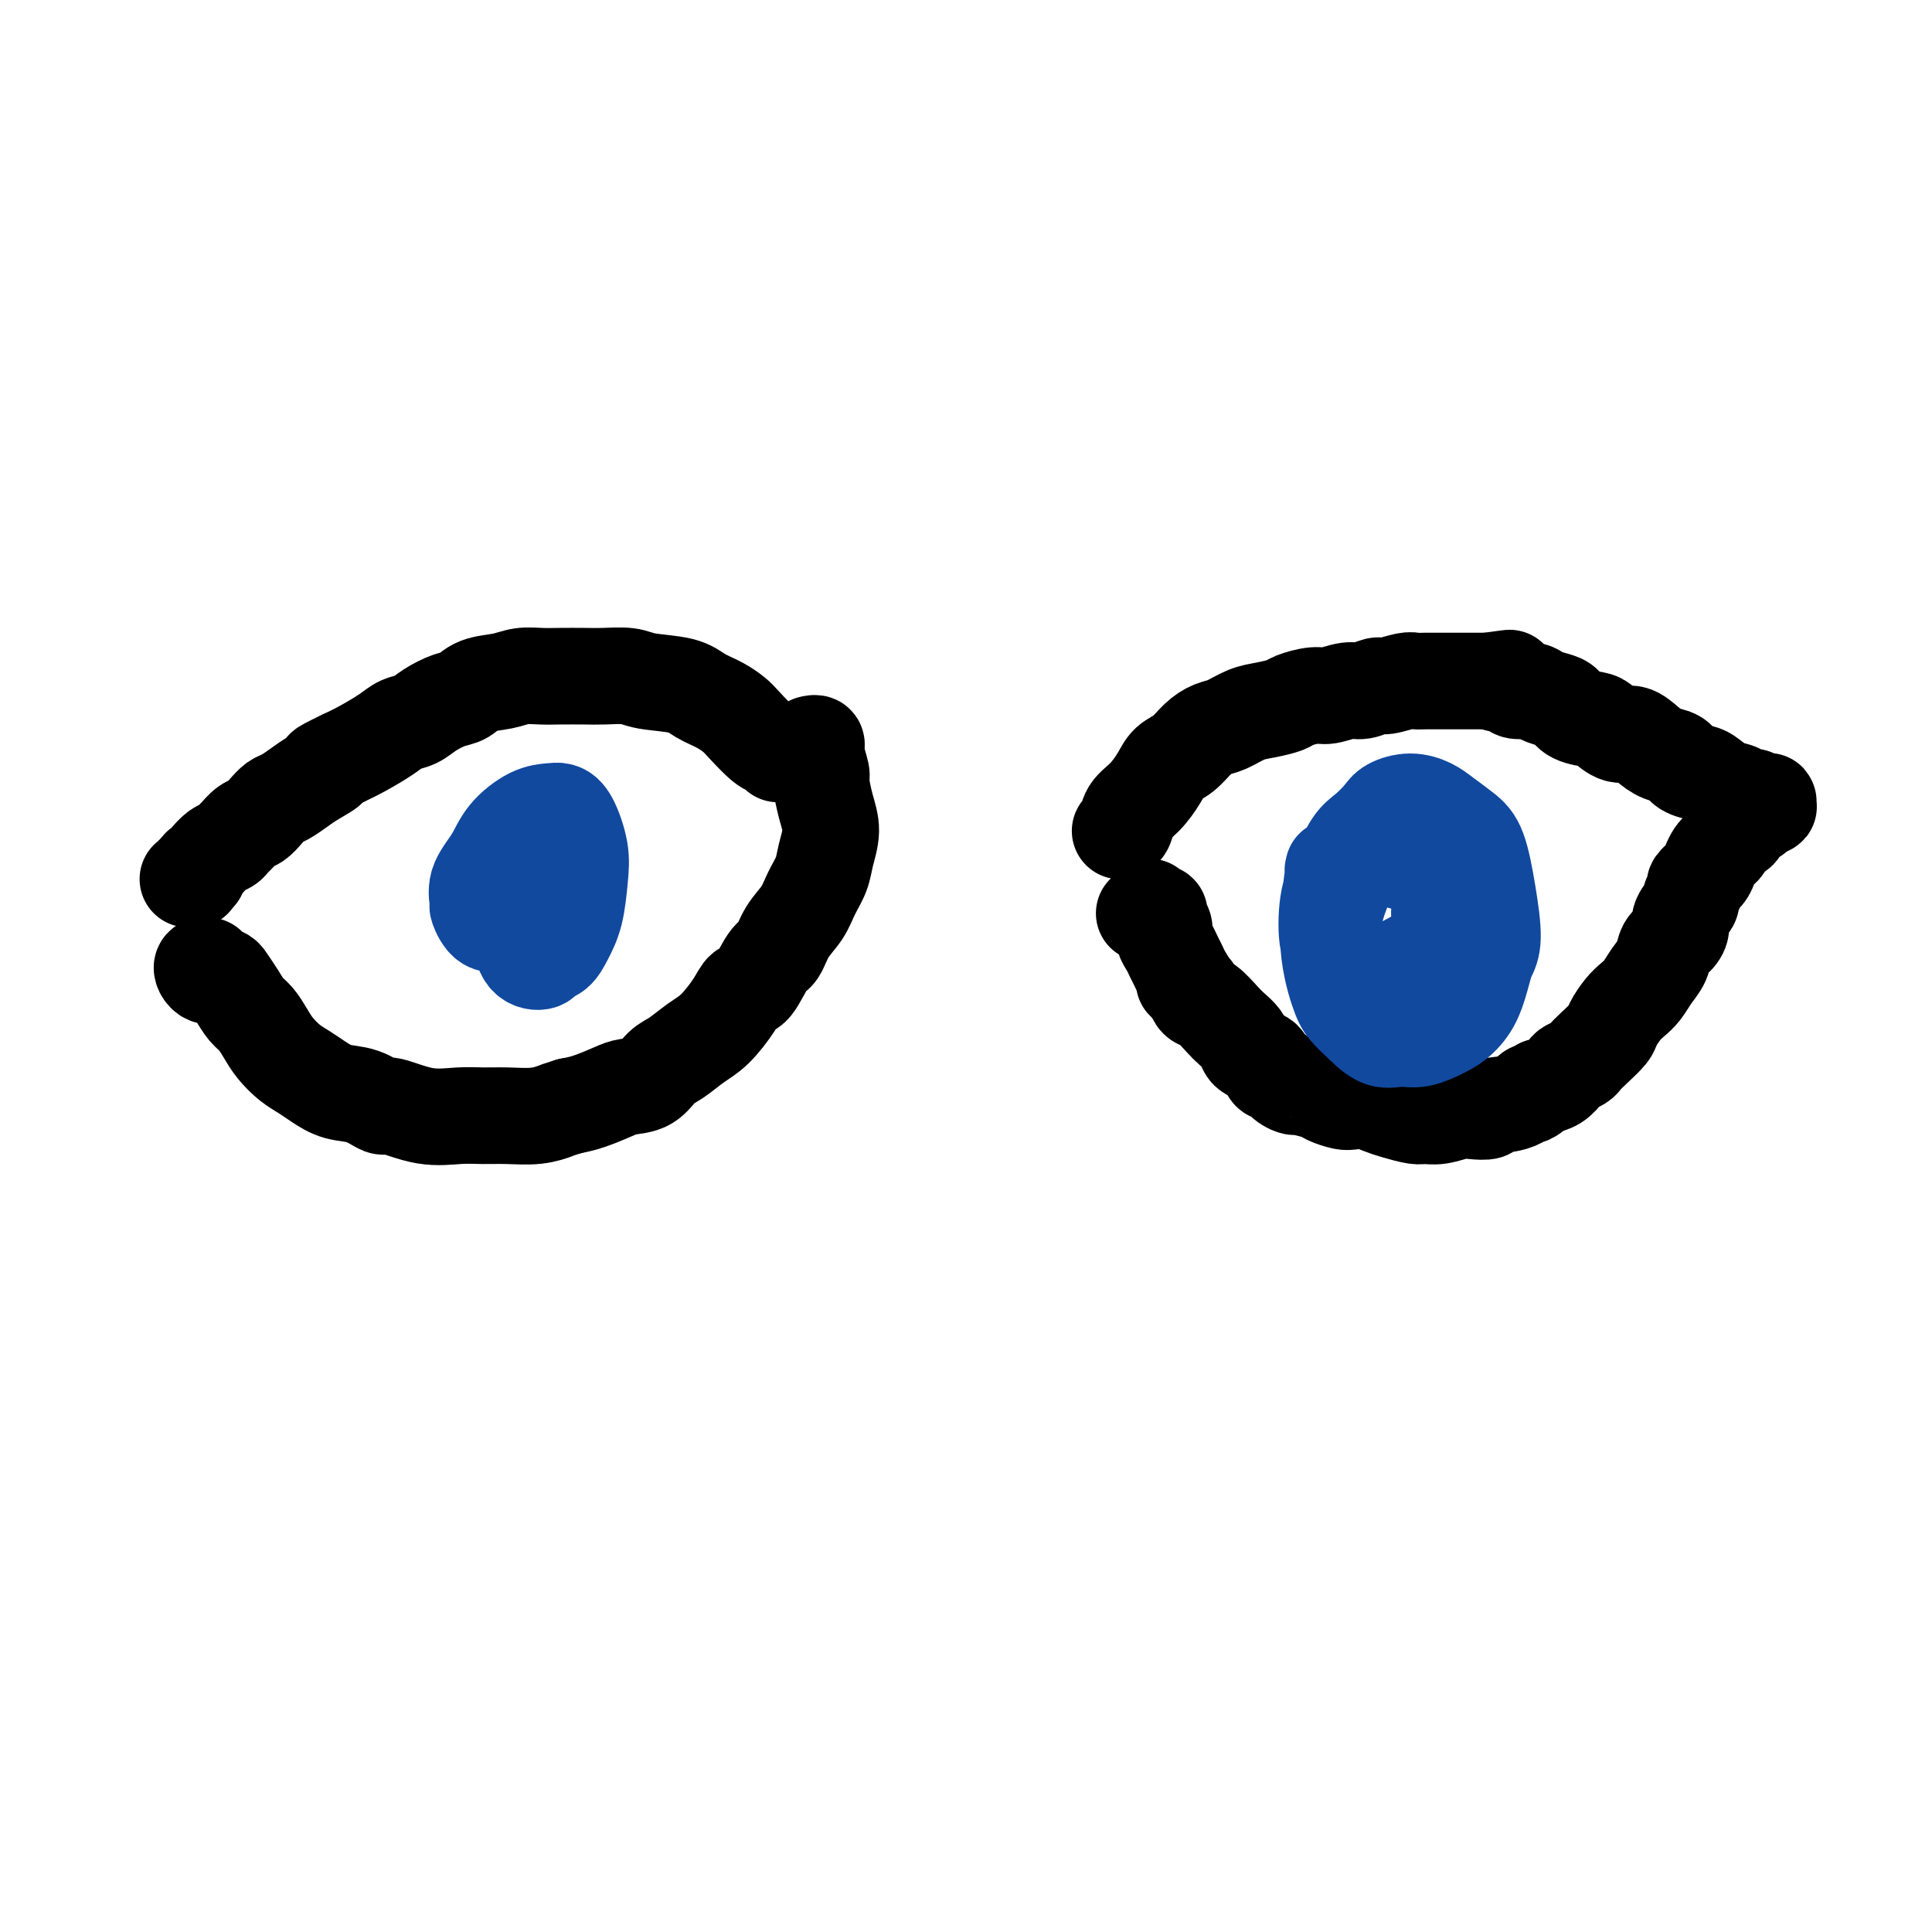 <svg viewBox='0 0 400 400' version='1.1' xmlns='http://www.w3.org/2000/svg' xmlns:xlink='http://www.w3.org/1999/xlink'><g fill='none' stroke='#000000' stroke-width='20' stroke-linecap='round' stroke-linejoin='round'><path d='M161,156c0.000,0.000 0.000,0.000 0,0c-0.000,-0.000 -0.000,-0.000 0,0c0.000,0.000 0.001,0.001 0,0c-0.001,-0.001 -0.003,-0.004 0,0c0.003,0.004 0.011,0.015 0,0c-0.011,-0.015 -0.041,-0.056 0,0c0.041,0.056 0.153,0.209 0,0c-0.153,-0.209 -0.571,-0.780 -1,-1c-0.429,-0.220 -0.870,-0.089 -2,-1c-1.130,-0.911 -2.949,-2.864 -4,-4c-1.051,-1.136 -1.335,-1.456 -2,-2c-0.665,-0.544 -1.712,-1.312 -3,-2c-1.288,-0.688 -2.816,-1.295 -4,-2c-1.184,-0.705 -2.023,-1.510 -4,-2c-1.977,-0.490 -5.092,-0.667 -7,-1c-1.908,-0.333 -2.610,-0.821 -4,-1c-1.390,-0.179 -3.467,-0.049 -5,0c-1.533,0.049 -2.523,0.016 -4,0c-1.477,-0.016 -3.442,-0.017 -5,0c-1.558,0.017 -2.710,0.050 -4,0c-1.290,-0.050 -2.718,-0.183 -4,0c-1.282,0.183 -2.419,0.682 -4,1c-1.581,0.318 -3.606,0.456 -5,1c-1.394,0.544 -2.159,1.493 -3,2c-0.841,0.507 -1.760,0.572 -3,1c-1.240,0.428 -2.803,1.221 -4,2c-1.197,0.779 -2.028,1.546 -3,2c-0.972,0.454 -2.085,0.596 -3,1c-0.915,0.404 -1.631,1.070 -3,2c-1.369,0.930 -3.391,2.123 -5,3c-1.609,0.877 -2.804,1.439 -4,2'/><path d='M71,157c-6.259,2.986 -3.406,1.951 -3,2c0.406,0.049 -1.634,1.182 -3,2c-1.366,0.818 -2.057,1.323 -3,2c-0.943,0.677 -2.139,1.528 -3,2c-0.861,0.472 -1.386,0.564 -2,1c-0.614,0.436 -1.316,1.216 -2,2c-0.684,0.784 -1.348,1.572 -2,2c-0.652,0.428 -1.291,0.495 -2,1c-0.709,0.505 -1.489,1.449 -2,2c-0.511,0.551 -0.752,0.711 -1,1c-0.248,0.289 -0.501,0.707 -1,1c-0.499,0.293 -1.243,0.461 -2,1c-0.757,0.539 -1.527,1.450 -2,2c-0.473,0.550 -0.649,0.740 -1,1c-0.351,0.260 -0.878,0.592 -1,1c-0.122,0.408 0.160,0.894 0,1c-0.160,0.106 -0.761,-0.168 -1,0c-0.239,0.168 -0.117,0.777 0,1c0.117,0.223 0.227,0.060 0,0c-0.227,-0.060 -0.793,-0.016 -1,0c-0.207,0.016 -0.056,0.004 0,0c0.056,-0.004 0.016,-0.001 0,0c-0.016,0.001 -0.008,0.001 0,0'/><path d='M232,172c-0.001,0.000 -0.001,0.000 0,0c0.001,-0.000 0.004,-0.001 0,0c-0.004,0.001 -0.014,0.005 0,0c0.014,-0.005 0.051,-0.020 0,0c-0.051,0.020 -0.190,0.074 0,0c0.190,-0.074 0.707,-0.275 1,-1c0.293,-0.725 0.360,-1.975 1,-3c0.640,-1.025 1.851,-1.825 3,-3c1.149,-1.175 2.236,-2.724 3,-4c0.764,-1.276 1.204,-2.277 2,-3c0.796,-0.723 1.949,-1.167 3,-2c1.051,-0.833 2.002,-2.054 3,-3c0.998,-0.946 2.043,-1.615 3,-2c0.957,-0.385 1.826,-0.484 3,-1c1.174,-0.516 2.653,-1.449 4,-2c1.347,-0.551 2.561,-0.721 4,-1c1.439,-0.279 3.102,-0.667 4,-1c0.898,-0.333 1.030,-0.610 2,-1c0.970,-0.390 2.778,-0.893 4,-1c1.222,-0.107 1.858,0.183 3,0c1.142,-0.183 2.789,-0.837 4,-1c1.211,-0.163 1.987,0.167 3,0c1.013,-0.167 2.263,-0.829 3,-1c0.737,-0.171 0.962,0.150 2,0c1.038,-0.150 2.890,-0.772 4,-1c1.110,-0.228 1.480,-0.061 2,0c0.520,0.061 1.192,0.016 2,0c0.808,-0.016 1.753,-0.004 3,0c1.247,0.004 2.797,0.001 4,0c1.203,-0.001 2.058,-0.000 3,0c0.942,0.000 1.971,0.000 3,0'/><path d='M308,141c8.088,-1.126 3.307,-0.443 2,0c-1.307,0.443 0.861,0.644 2,1c1.139,0.356 1.250,0.868 2,1c0.750,0.132 2.138,-0.116 3,0c0.862,0.116 1.197,0.595 2,1c0.803,0.405 2.073,0.737 3,1c0.927,0.263 1.511,0.457 2,1c0.489,0.543 0.882,1.436 2,2c1.118,0.564 2.960,0.798 4,1c1.040,0.202 1.278,0.373 2,1c0.722,0.627 1.926,1.711 3,2c1.074,0.289 2.016,-0.217 3,0c0.984,0.217 2.011,1.158 3,2c0.989,0.842 1.941,1.587 3,2c1.059,0.413 2.226,0.496 3,1c0.774,0.504 1.157,1.430 2,2c0.843,0.570 2.147,0.784 3,1c0.853,0.216 1.255,0.435 2,1c0.745,0.565 1.835,1.476 3,2c1.165,0.524 2.407,0.662 3,1c0.593,0.338 0.537,0.875 1,1c0.463,0.125 1.443,-0.163 2,0c0.557,0.163 0.689,0.776 1,1c0.311,0.224 0.801,0.059 1,0c0.199,-0.059 0.105,-0.012 0,0c-0.105,0.012 -0.223,-0.012 0,0c0.223,0.012 0.786,0.058 1,0c0.214,-0.058 0.078,-0.222 0,0c-0.078,0.222 -0.098,0.829 0,1c0.098,0.171 0.314,-0.094 0,0c-0.314,0.094 -1.157,0.547 -2,1'/><path d='M364,168c-0.423,0.505 -0.480,0.769 -1,1c-0.520,0.231 -1.501,0.429 -2,1c-0.499,0.571 -0.515,1.514 -1,2c-0.485,0.486 -1.440,0.514 -2,1c-0.560,0.486 -0.726,1.428 -1,2c-0.274,0.572 -0.656,0.773 -1,1c-0.344,0.227 -0.651,0.479 -1,1c-0.349,0.521 -0.739,1.310 -1,2c-0.261,0.690 -0.394,1.282 -1,2c-0.606,0.718 -1.687,1.561 -2,2c-0.313,0.439 0.141,0.474 0,1c-0.141,0.526 -0.877,1.545 -1,2c-0.123,0.455 0.366,0.348 0,1c-0.366,0.652 -1.589,2.065 -2,3c-0.411,0.935 -0.011,1.394 0,2c0.011,0.606 -0.367,1.359 -1,2c-0.633,0.641 -1.521,1.169 -2,2c-0.479,0.831 -0.551,1.965 -1,3c-0.449,1.035 -1.276,1.972 -2,3c-0.724,1.028 -1.344,2.147 -2,3c-0.656,0.853 -1.348,1.439 -2,2c-0.652,0.561 -1.264,1.096 -2,2c-0.736,0.904 -1.597,2.179 -2,3c-0.403,0.821 -0.350,1.190 -1,2c-0.650,0.810 -2.005,2.061 -3,3c-0.995,0.939 -1.631,1.565 -2,2c-0.369,0.435 -0.472,0.680 -1,1c-0.528,0.320 -1.482,0.715 -2,1c-0.518,0.285 -0.601,0.461 -1,1c-0.399,0.539 -1.114,1.440 -2,2c-0.886,0.560 -1.943,0.780 -3,1'/><path d='M319,225c-3.599,3.211 -2.098,1.239 -2,1c0.098,-0.239 -1.207,1.255 -3,2c-1.793,0.745 -4.072,0.739 -5,1c-0.928,0.261 -0.504,0.788 -1,1c-0.496,0.212 -1.913,0.110 -3,0c-1.087,-0.110 -1.845,-0.229 -3,0c-1.155,0.229 -2.707,0.805 -4,1c-1.293,0.195 -2.327,0.010 -3,0c-0.673,-0.010 -0.985,0.155 -2,0c-1.015,-0.155 -2.732,-0.629 -4,-1c-1.268,-0.371 -2.087,-0.638 -3,-1c-0.913,-0.362 -1.919,-0.818 -3,-1c-1.081,-0.182 -2.238,-0.091 -3,0c-0.762,0.091 -1.131,0.183 -2,0c-0.869,-0.183 -2.239,-0.639 -3,-1c-0.761,-0.361 -0.915,-0.627 -2,-1c-1.085,-0.373 -3.103,-0.855 -4,-1c-0.897,-0.145 -0.674,0.045 -1,0c-0.326,-0.045 -1.199,-0.327 -2,-1c-0.801,-0.673 -1.528,-1.739 -2,-2c-0.472,-0.261 -0.690,0.282 -1,0c-0.310,-0.282 -0.712,-1.388 -1,-2c-0.288,-0.612 -0.462,-0.731 -1,-1c-0.538,-0.269 -1.442,-0.690 -2,-1c-0.558,-0.310 -0.772,-0.511 -1,-1c-0.228,-0.489 -0.470,-1.268 -1,-2c-0.530,-0.732 -1.346,-1.417 -2,-2c-0.654,-0.583 -1.144,-1.063 -2,-2c-0.856,-0.937 -2.077,-2.329 -3,-3c-0.923,-0.671 -1.550,-0.620 -2,-1c-0.450,-0.380 -0.725,-1.190 -1,-2'/><path d='M247,205c-3.118,-3.070 -1.412,-1.245 -1,-1c0.412,0.245 -0.468,-1.089 -1,-2c-0.532,-0.911 -0.716,-1.399 -1,-2c-0.284,-0.601 -0.669,-1.316 -1,-2c-0.331,-0.684 -0.610,-1.336 -1,-2c-0.390,-0.664 -0.892,-1.340 -1,-2c-0.108,-0.660 0.177,-1.305 0,-2c-0.177,-0.695 -0.817,-1.441 -1,-2c-0.183,-0.559 0.091,-0.931 0,-1c-0.091,-0.069 -0.546,0.163 -1,0c-0.454,-0.163 -0.906,-0.723 -1,-1c-0.094,-0.277 0.171,-0.270 0,0c-0.171,0.270 -0.777,0.803 -1,1c-0.223,0.197 -0.064,0.056 0,0c0.064,-0.056 0.032,-0.028 0,0'/><path d='M168,154c0.000,-0.000 0.000,-0.000 0,0c-0.000,0.000 -0.000,0.000 0,0c0.000,-0.000 0.000,-0.000 0,0c-0.000,0.000 -0.001,0.000 0,0c0.001,-0.000 0.004,-0.001 0,0c-0.004,0.001 -0.016,0.004 0,0c0.016,-0.004 0.061,-0.015 0,0c-0.061,0.015 -0.227,0.056 0,0c0.227,-0.056 0.848,-0.210 1,0c0.152,0.210 -0.165,0.785 0,2c0.165,1.215 0.811,3.069 1,4c0.189,0.931 -0.081,0.937 0,2c0.081,1.063 0.513,3.183 1,5c0.487,1.817 1.029,3.332 1,5c-0.029,1.668 -0.630,3.488 -1,5c-0.370,1.512 -0.508,2.717 -1,4c-0.492,1.283 -1.338,2.644 -2,4c-0.662,1.356 -1.140,2.707 -2,4c-0.860,1.293 -2.104,2.527 -3,4c-0.896,1.473 -1.446,3.186 -2,4c-0.554,0.814 -1.113,0.728 -2,2c-0.887,1.272 -2.102,3.901 -3,5c-0.898,1.099 -1.479,0.669 -2,1c-0.521,0.331 -0.982,1.424 -2,3c-1.018,1.576 -2.592,3.634 -4,5c-1.408,1.366 -2.649,2.040 -4,3c-1.351,0.960 -2.810,2.207 -4,3c-1.190,0.793 -2.110,1.133 -3,2c-0.890,0.867 -1.750,2.260 -3,3c-1.250,0.740 -2.892,0.827 -4,1c-1.108,0.173 -1.683,0.431 -3,1c-1.317,0.569 -3.376,1.448 -5,2c-1.624,0.552 -2.812,0.776 -4,1'/><path d='M118,229c-2.992,0.939 -2.472,0.787 -3,1c-0.528,0.213 -2.105,0.791 -4,1c-1.895,0.209 -4.109,0.048 -6,0c-1.891,-0.048 -3.460,0.017 -5,0c-1.540,-0.017 -3.050,-0.117 -5,0c-1.950,0.117 -4.338,0.450 -7,0c-2.662,-0.450 -5.598,-1.681 -7,-2c-1.402,-0.319 -1.271,0.276 -2,0c-0.729,-0.276 -2.320,-1.424 -4,-2c-1.680,-0.576 -3.451,-0.580 -5,-1c-1.549,-0.420 -2.876,-1.256 -4,-2c-1.124,-0.744 -2.044,-1.397 -3,-2c-0.956,-0.603 -1.947,-1.158 -3,-2c-1.053,-0.842 -2.169,-1.971 -3,-3c-0.831,-1.029 -1.378,-1.957 -2,-3c-0.622,-1.043 -1.317,-2.202 -2,-3c-0.683,-0.798 -1.352,-1.236 -2,-2c-0.648,-0.764 -1.274,-1.855 -2,-3c-0.726,-1.145 -1.553,-2.345 -2,-3c-0.447,-0.655 -0.516,-0.765 -1,-1c-0.484,-0.235 -1.384,-0.596 -2,-1c-0.616,-0.404 -0.947,-0.851 -1,-1c-0.053,-0.149 0.172,-0.002 0,0c-0.172,0.002 -0.739,-0.143 -1,0c-0.261,0.143 -0.214,0.574 0,1c0.214,0.426 0.596,0.845 1,1c0.404,0.155 0.830,0.044 1,0c0.170,-0.044 0.085,-0.022 0,0'/></g>
<g fill='none' stroke='#11499F' stroke-width='20' stroke-linecap='round' stroke-linejoin='round'><path d='M276,180c0.001,-0.004 0.002,-0.008 0,0c-0.002,0.008 -0.006,0.027 0,0c0.006,-0.027 0.022,-0.100 0,0c-0.022,0.100 -0.081,0.372 0,0c0.081,-0.372 0.303,-1.387 0,1c-0.303,2.387 -1.131,8.178 -1,13c0.131,4.822 1.220,8.675 2,11c0.780,2.325 1.249,3.122 2,4c0.751,0.878 1.783,1.837 3,3c1.217,1.163 2.618,2.531 4,3c1.382,0.469 2.744,0.039 4,0c1.256,-0.039 2.406,0.313 4,0c1.594,-0.313 3.631,-1.290 5,-2c1.369,-0.710 2.070,-1.151 3,-2c0.930,-0.849 2.089,-2.106 3,-4c0.911,-1.894 1.573,-4.425 2,-6c0.427,-1.575 0.618,-2.192 1,-3c0.382,-0.808 0.955,-1.806 1,-4c0.045,-2.194 -0.437,-5.585 -1,-9c-0.563,-3.415 -1.206,-6.853 -2,-9c-0.794,-2.147 -1.739,-3.004 -3,-4c-1.261,-0.996 -2.837,-2.132 -4,-3c-1.163,-0.868 -1.914,-1.466 -3,-2c-1.086,-0.534 -2.506,-1.002 -4,-1c-1.494,0.002 -3.061,0.474 -4,1c-0.939,0.526 -1.250,1.105 -2,2c-0.750,0.895 -1.940,2.106 -3,3c-1.060,0.894 -1.991,1.470 -3,3c-1.009,1.530 -2.098,4.015 -3,6c-0.902,1.985 -1.617,3.471 -2,6c-0.383,2.529 -0.432,6.101 0,8c0.432,1.899 1.347,2.127 2,3c0.653,0.873 1.044,2.392 2,3c0.956,0.608 2.478,0.304 4,0'/><path d='M283,201c2.163,1.031 3.570,0.607 5,0c1.430,-0.607 2.884,-1.399 4,-2c1.116,-0.601 1.896,-1.012 3,-2c1.104,-0.988 2.533,-2.554 3,-4c0.467,-1.446 -0.026,-2.770 0,-4c0.026,-1.230 0.573,-2.364 0,-4c-0.573,-1.636 -2.264,-3.774 -4,-5c-1.736,-1.226 -3.516,-1.540 -5,-2c-1.484,-0.460 -2.671,-1.065 -4,-1c-1.329,0.065 -2.801,0.799 -4,2c-1.199,1.201 -2.126,2.868 -3,5c-0.874,2.132 -1.697,4.728 -2,7c-0.303,2.272 -0.087,4.221 0,5c0.087,0.779 0.043,0.390 0,0'/><path d='M105,179c0.000,0.001 0.001,0.002 0,0c-0.001,-0.002 -0.002,-0.006 0,0c0.002,0.006 0.007,0.022 0,0c-0.007,-0.022 -0.025,-0.083 0,0c0.025,0.083 0.094,0.310 0,0c-0.094,-0.310 -0.353,-1.158 0,1c0.353,2.158 1.316,7.323 2,11c0.684,3.677 1.089,5.867 2,7c0.911,1.133 2.328,1.208 3,1c0.672,-0.208 0.600,-0.701 1,-1c0.400,-0.299 1.272,-0.405 2,-1c0.728,-0.595 1.314,-1.679 2,-3c0.686,-1.321 1.474,-2.880 2,-5c0.526,-2.120 0.791,-4.803 1,-7c0.209,-2.197 0.361,-3.908 0,-6c-0.361,-2.092 -1.234,-4.563 -2,-6c-0.766,-1.437 -1.425,-1.838 -2,-2c-0.575,-0.162 -1.065,-0.085 -2,0c-0.935,0.085 -2.313,0.177 -4,1c-1.687,0.823 -3.683,2.375 -5,4c-1.317,1.625 -1.956,3.322 -3,5c-1.044,1.678 -2.494,3.335 -3,5c-0.506,1.665 -0.069,3.337 0,4c0.069,0.663 -0.232,0.316 0,1c0.232,0.684 0.997,2.400 2,3c1.003,0.600 2.246,0.086 3,0c0.754,-0.086 1.021,0.257 2,0c0.979,-0.257 2.670,-1.115 4,-2c1.330,-0.885 2.299,-1.796 3,-3c0.701,-1.204 1.135,-2.702 1,-4c-0.135,-1.298 -0.837,-2.395 -1,-3c-0.163,-0.605 0.214,-0.719 0,-1c-0.214,-0.281 -1.019,-0.730 -2,-1c-0.981,-0.270 -2.137,-0.363 -3,0c-0.863,0.363 -1.431,1.181 -2,2'/><path d='M106,179c-1.265,0.639 -0.927,2.238 -1,3c-0.073,0.762 -0.556,0.689 0,2c0.556,1.311 2.150,4.007 3,5c0.850,0.993 0.957,0.284 1,0c0.043,-0.284 0.021,-0.142 0,0'/></g>
</svg>